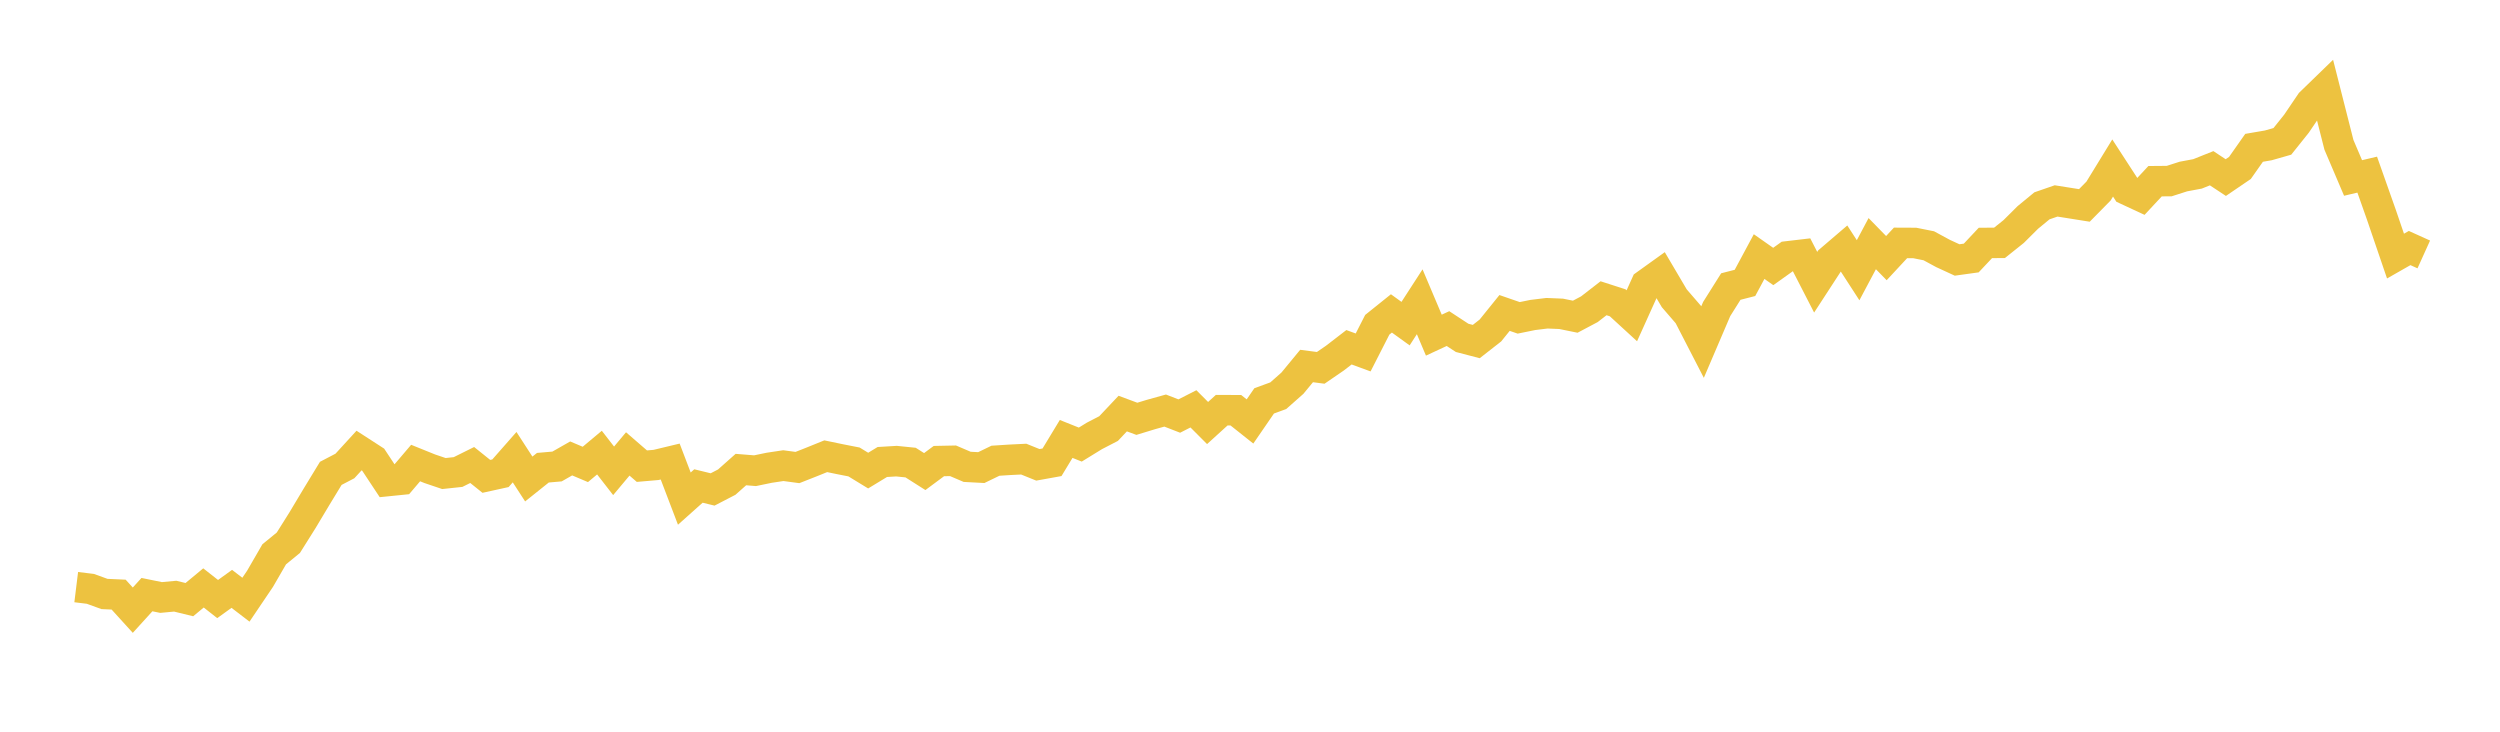 <svg width="164" height="48" xmlns="http://www.w3.org/2000/svg" xmlns:xlink="http://www.w3.org/1999/xlink"><path fill="none" stroke="rgb(237,194,64)" stroke-width="2" d="M5,38.515L5.928,38.629L6.855,38.965L7.783,39.007L8.711,40.028L9.639,39.007L10.566,39.196L11.494,39.109L12.422,39.336L13.349,38.568L14.277,39.298L15.205,38.629L16.133,39.34L17.06,37.967L17.988,36.363L18.916,35.603L19.843,34.128L20.771,32.577L21.699,31.052L22.627,30.568L23.554,29.555L24.482,30.156L25.41,31.559L26.337,31.465L27.265,30.375L28.193,30.75L29.12,31.064L30.048,30.965L30.976,30.504L31.904,31.249L32.831,31.045L33.759,29.99L34.687,31.423L35.614,30.682L36.542,30.602L37.47,30.073L38.398,30.466L39.325,29.691L40.253,30.886L41.181,29.778L42.108,30.58L43.036,30.5L43.964,30.277L44.892,32.709L45.819,31.881L46.747,32.108L47.675,31.627L48.602,30.803L49.53,30.878L50.458,30.686L51.386,30.546L52.313,30.67L53.241,30.304L54.169,29.929L55.096,30.122L56.024,30.304L56.952,30.871L57.88,30.307L58.807,30.251L59.735,30.345L60.663,30.935L61.59,30.247L62.518,30.228L63.446,30.625L64.373,30.674L65.301,30.224L66.229,30.164L67.157,30.118L68.084,30.493L69.012,30.326L69.94,28.794L70.867,29.165L71.795,28.594L72.723,28.114L73.651,27.13L74.578,27.474L75.506,27.191L76.434,26.933L77.361,27.293L78.289,26.82L79.217,27.75L80.145,26.907L81.072,26.911L82,27.648L82.928,26.298L83.855,25.958L84.783,25.137L85.711,24.01L86.639,24.131L87.566,23.495L88.494,22.78L89.422,23.121L90.349,21.305L91.277,20.56L92.205,21.23L93.133,19.796L94.06,21.986L94.988,21.555L95.916,22.164L96.843,22.406L97.771,21.68L98.699,20.53L99.627,20.851L100.554,20.662L101.482,20.549L102.41,20.587L103.337,20.776L104.265,20.284L105.193,19.565L106.12,19.864L107.048,20.715L107.976,18.658L108.904,17.992L109.831,19.565L110.759,20.64L111.687,22.44L112.614,20.273L113.542,18.797L114.47,18.559L115.398,16.831L116.325,17.481L117.253,16.819L118.181,16.71L119.108,18.514L120.036,17.088L120.964,16.294L121.892,17.727L122.819,15.983L123.747,16.933L124.675,15.934L125.602,15.938L126.53,16.123L127.458,16.626L128.386,17.054L129.313,16.925L130.241,15.938L131.169,15.93L132.096,15.189L133.024,14.266L133.952,13.502L134.88,13.181L135.807,13.328L136.735,13.476L137.663,12.534L138.59,11.021L139.518,12.451L140.446,12.882L141.373,11.887L142.301,11.879L143.229,11.581L144.157,11.407L145.084,11.036L146.012,11.649L146.94,11.017L147.867,9.697L148.795,9.538L149.723,9.273L150.651,8.112L151.578,6.743L152.506,5.843L153.434,9.5L154.361,11.675L155.289,11.456L156.217,14.081L157.145,16.8L158.072,16.271L159,16.691"></path></svg>